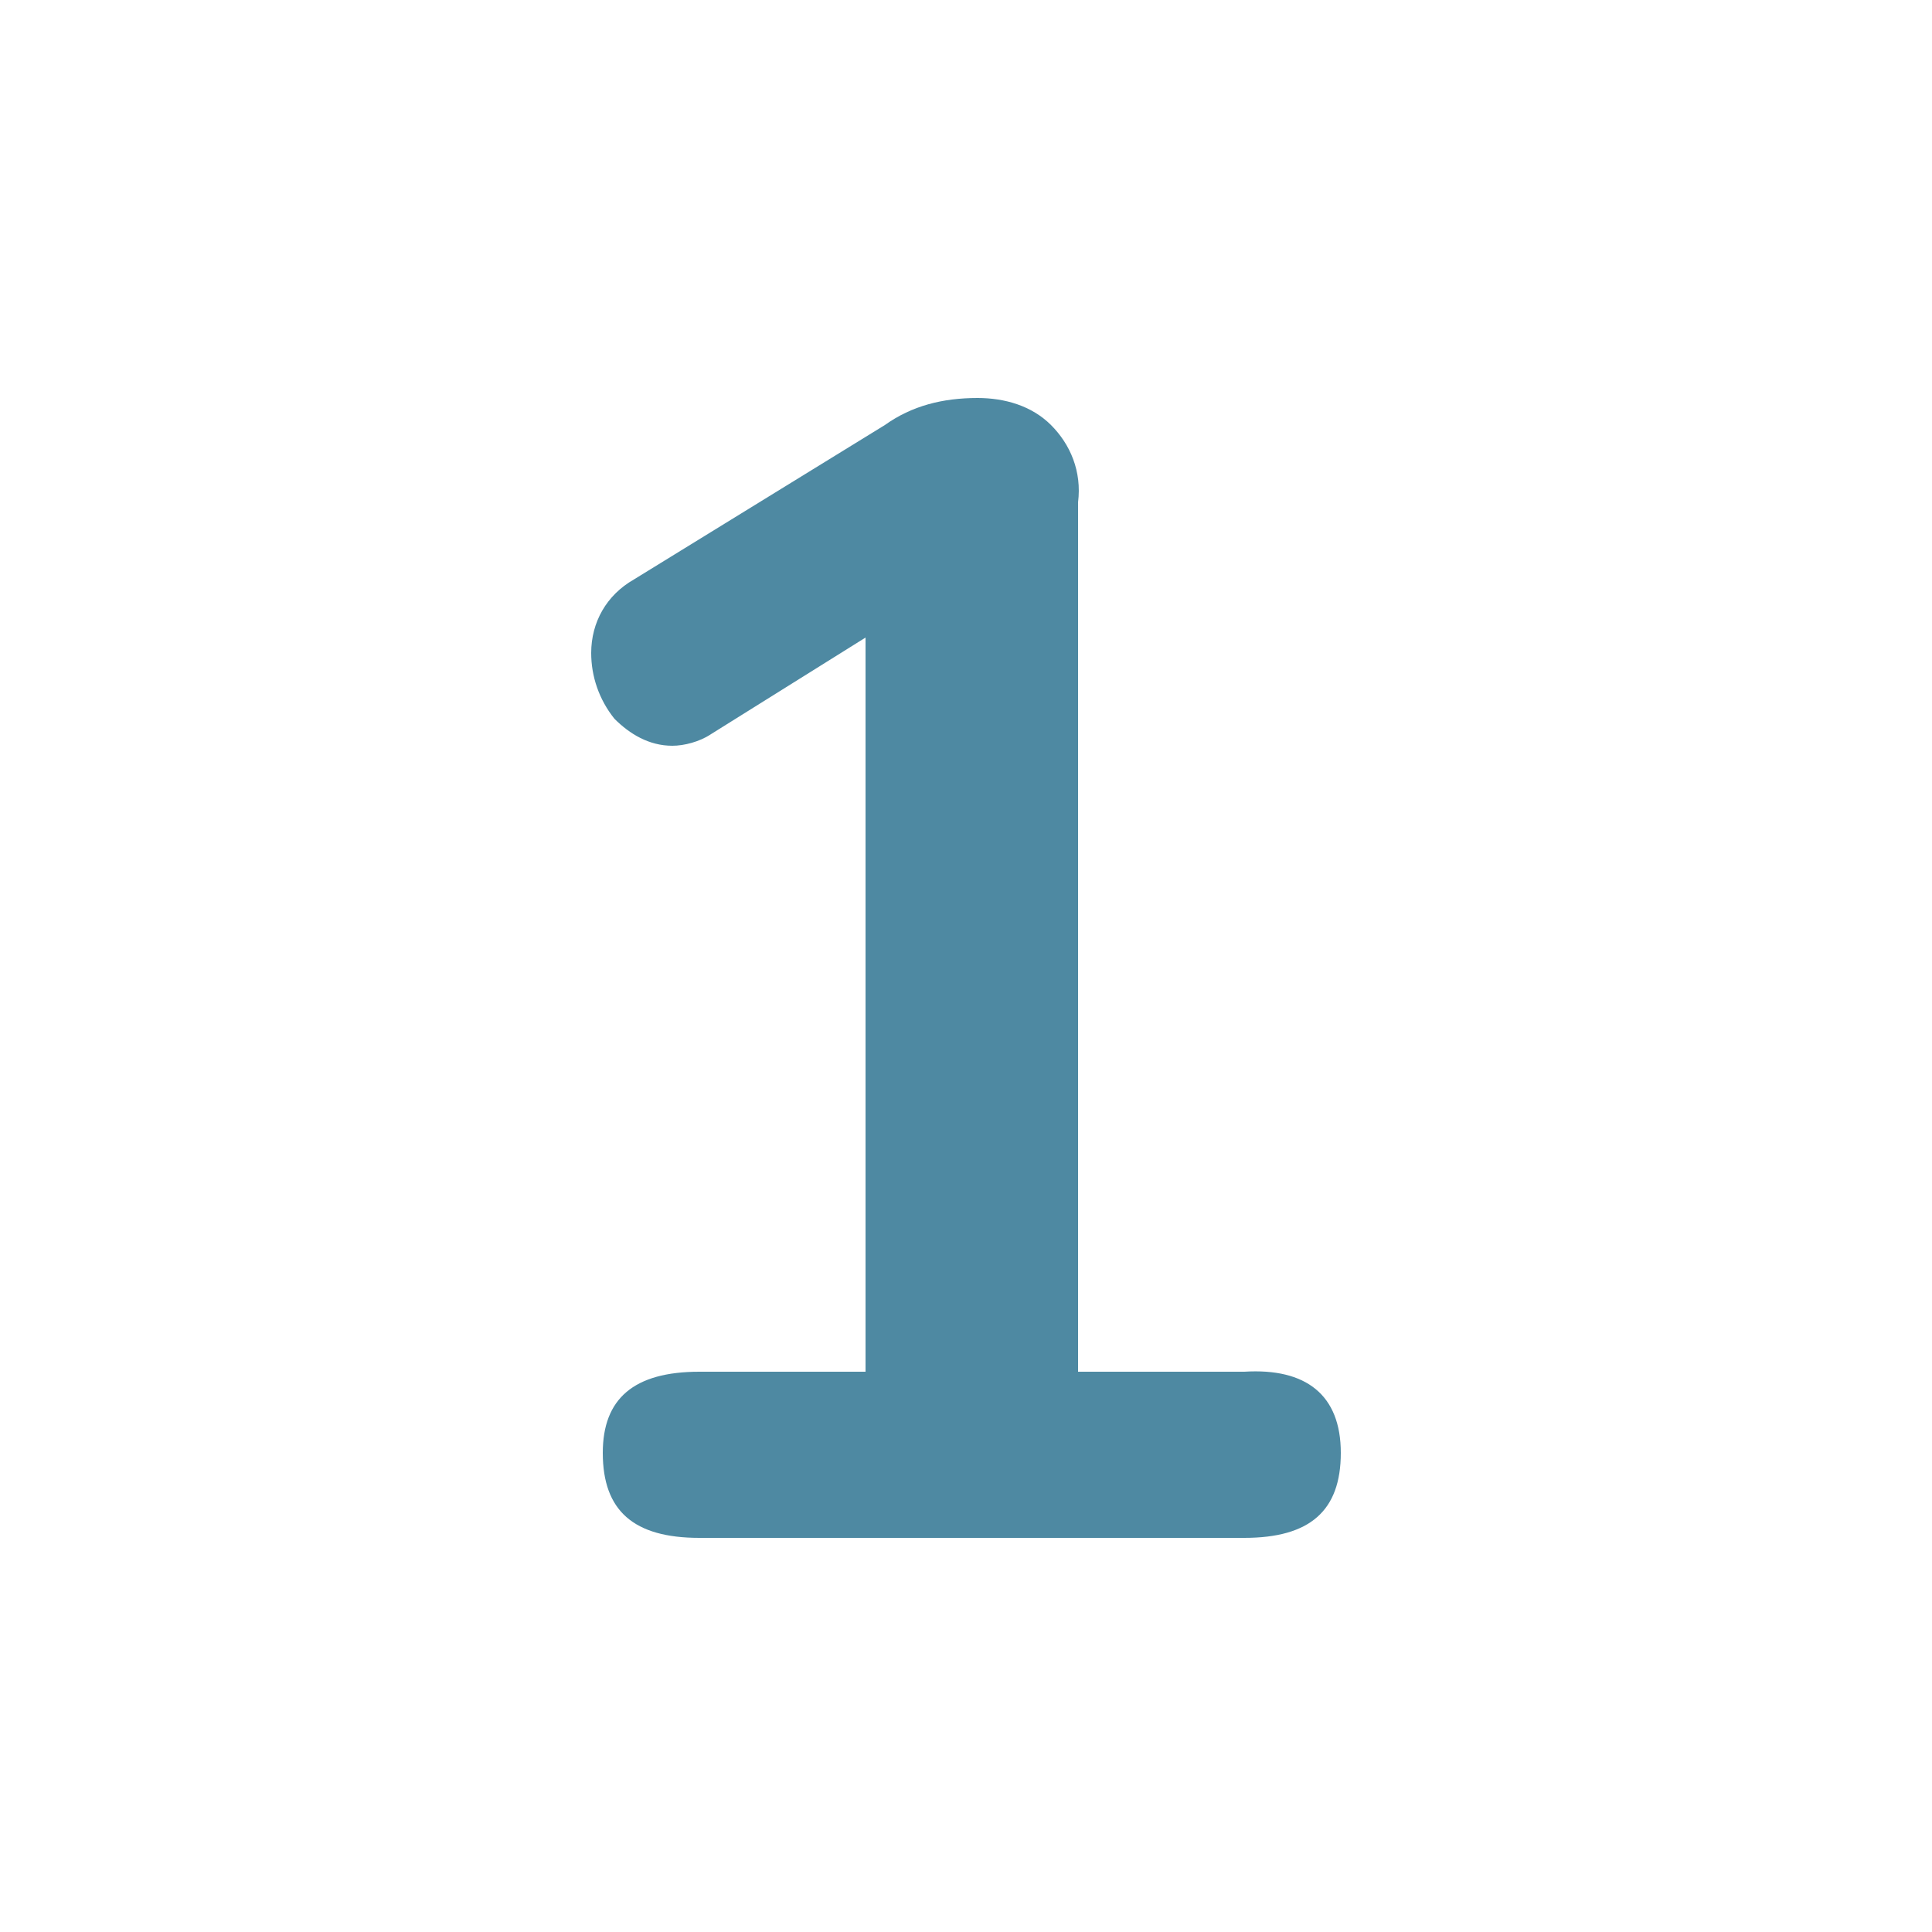<?xml version="1.0" encoding="utf-8"?>
<!-- Generator: Adobe Illustrator 23.0.1, SVG Export Plug-In . SVG Version: 6.00 Build 0)  -->
<svg version="1.1" id="Ebene_1" xmlns="http://www.w3.org/2000/svg" xmlns:xlink="http://www.w3.org/1999/xlink" x="0px" y="0px"
	 viewBox="0 0 50 50" style="enable-background:new 0 0 50 50;" xml:space="preserve">
<style type="text/css">
	.st0{fill:#4E89A2;}
</style>
<path class="st0" d="M34.7,37.6c0,1.5-0.8,2.2-2.5,2.2H18.1c-1.7,0-2.5-0.7-2.5-2.2c0-1.4,0.8-2.1,2.5-2.1h4.3v-19l-4,2.5
	c-0.3,0.2-0.7,0.3-1,0.3c-0.6,0-1.1-0.3-1.5-0.7c-0.4-0.5-0.6-1.1-0.6-1.7c0-0.8,0.4-1.5,1.1-1.9l6.5-4c0.7-0.5,1.5-0.7,2.4-0.7
	c0.7,0,1.4,0.2,1.9,0.7c0.5,0.5,0.8,1.2,0.7,2v22.5h4.3C33.8,35.4,34.7,36.1,34.7,37.6z"/>
</svg>
